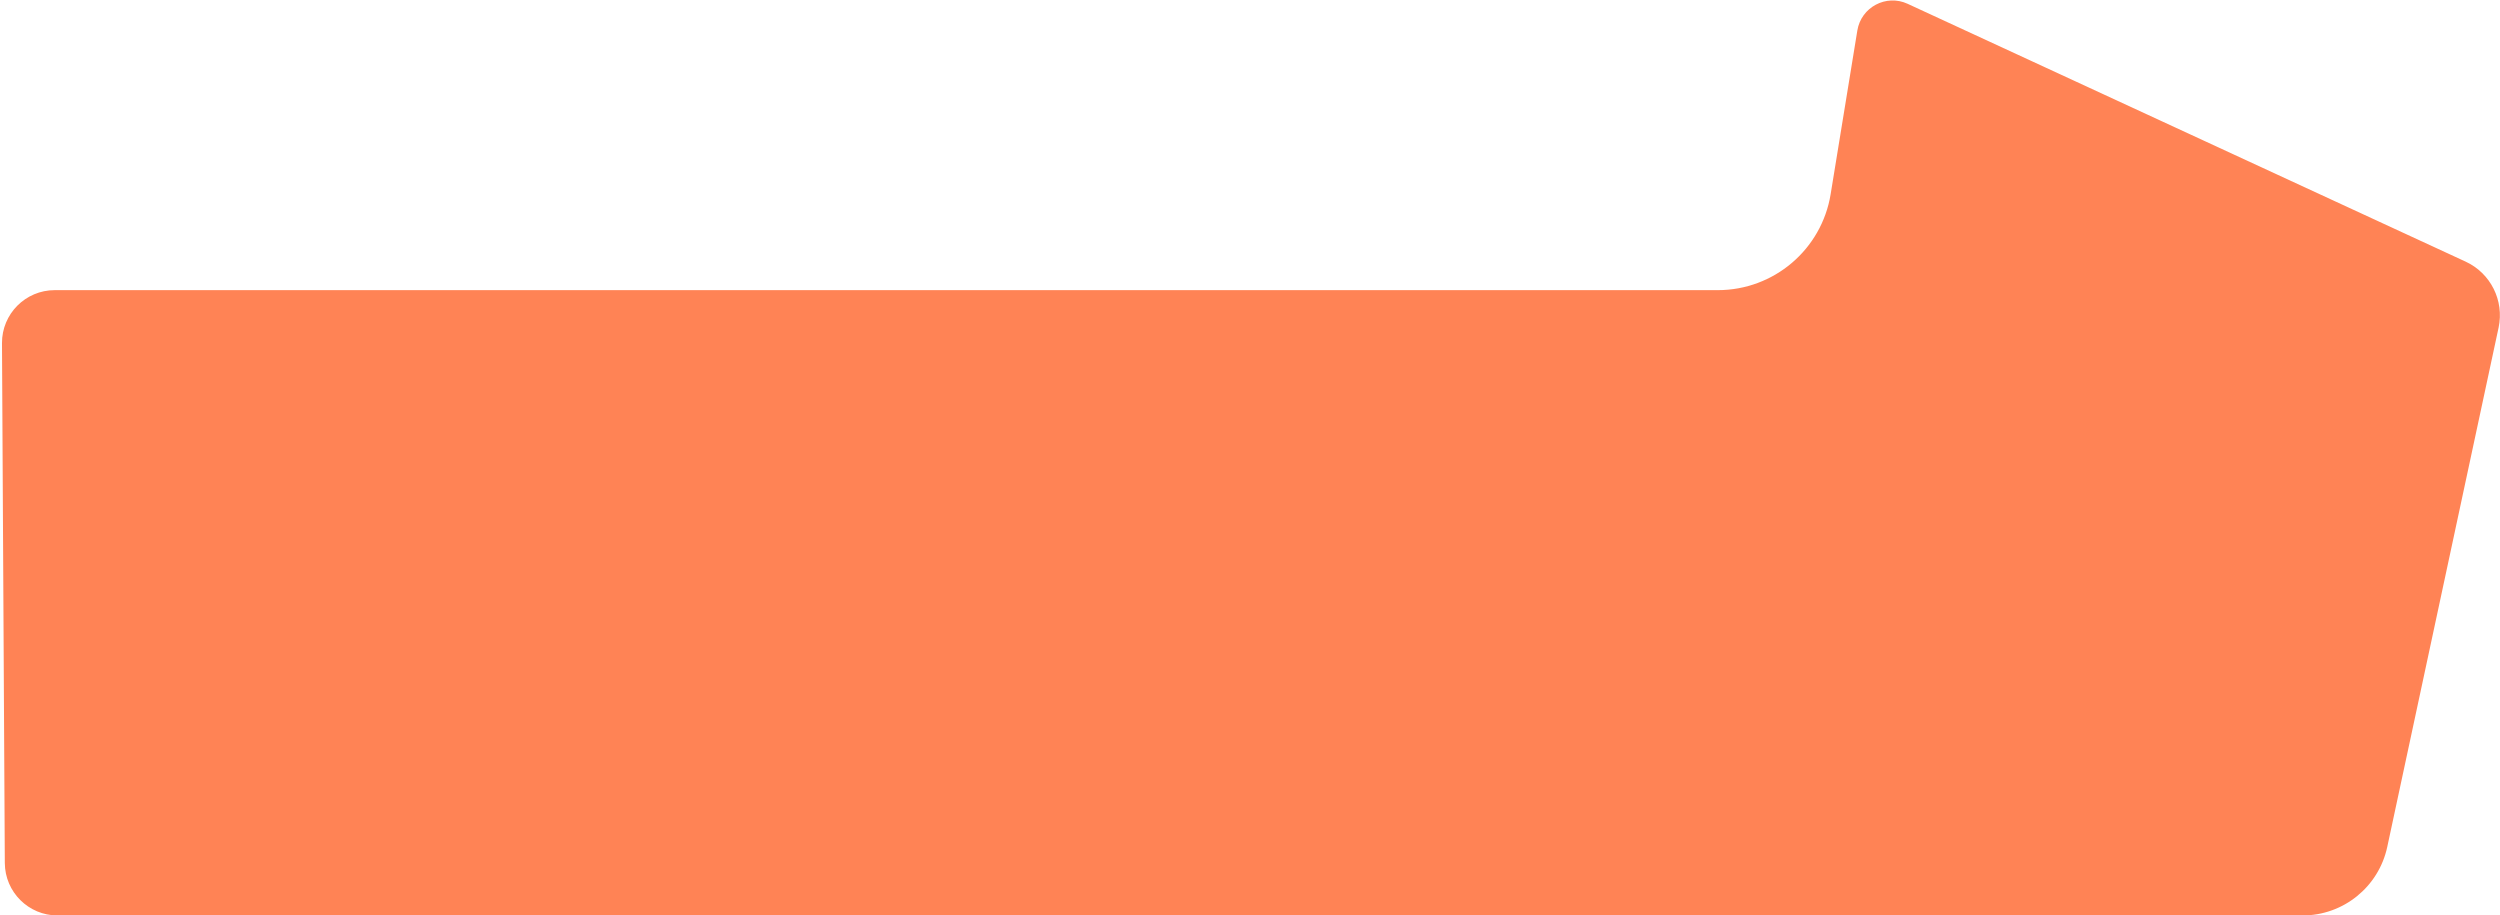 <?xml version="1.0" encoding="UTF-8"?> <svg xmlns="http://www.w3.org/2000/svg" width="1177" height="431" viewBox="0 0 1177 431" fill="none"><path d="M0.936 161.565C0.861 147.799 11.999 136.6 25.765 136.6H808.737C835.123 136.6 857.619 117.476 861.866 91.434L874.435 14.359C876.227 3.372 888 -2.88 898.105 1.789L1160.8 123.165C1172.61 128.623 1179.06 141.538 1176.33 154.262L1123.92 398.731C1119.88 417.554 1103.25 431.001 1084 431.001H27.096C13.436 431.001 2.341 419.966 2.267 406.306L0.936 161.565Z" fill="#FF8355"></path></svg> 
